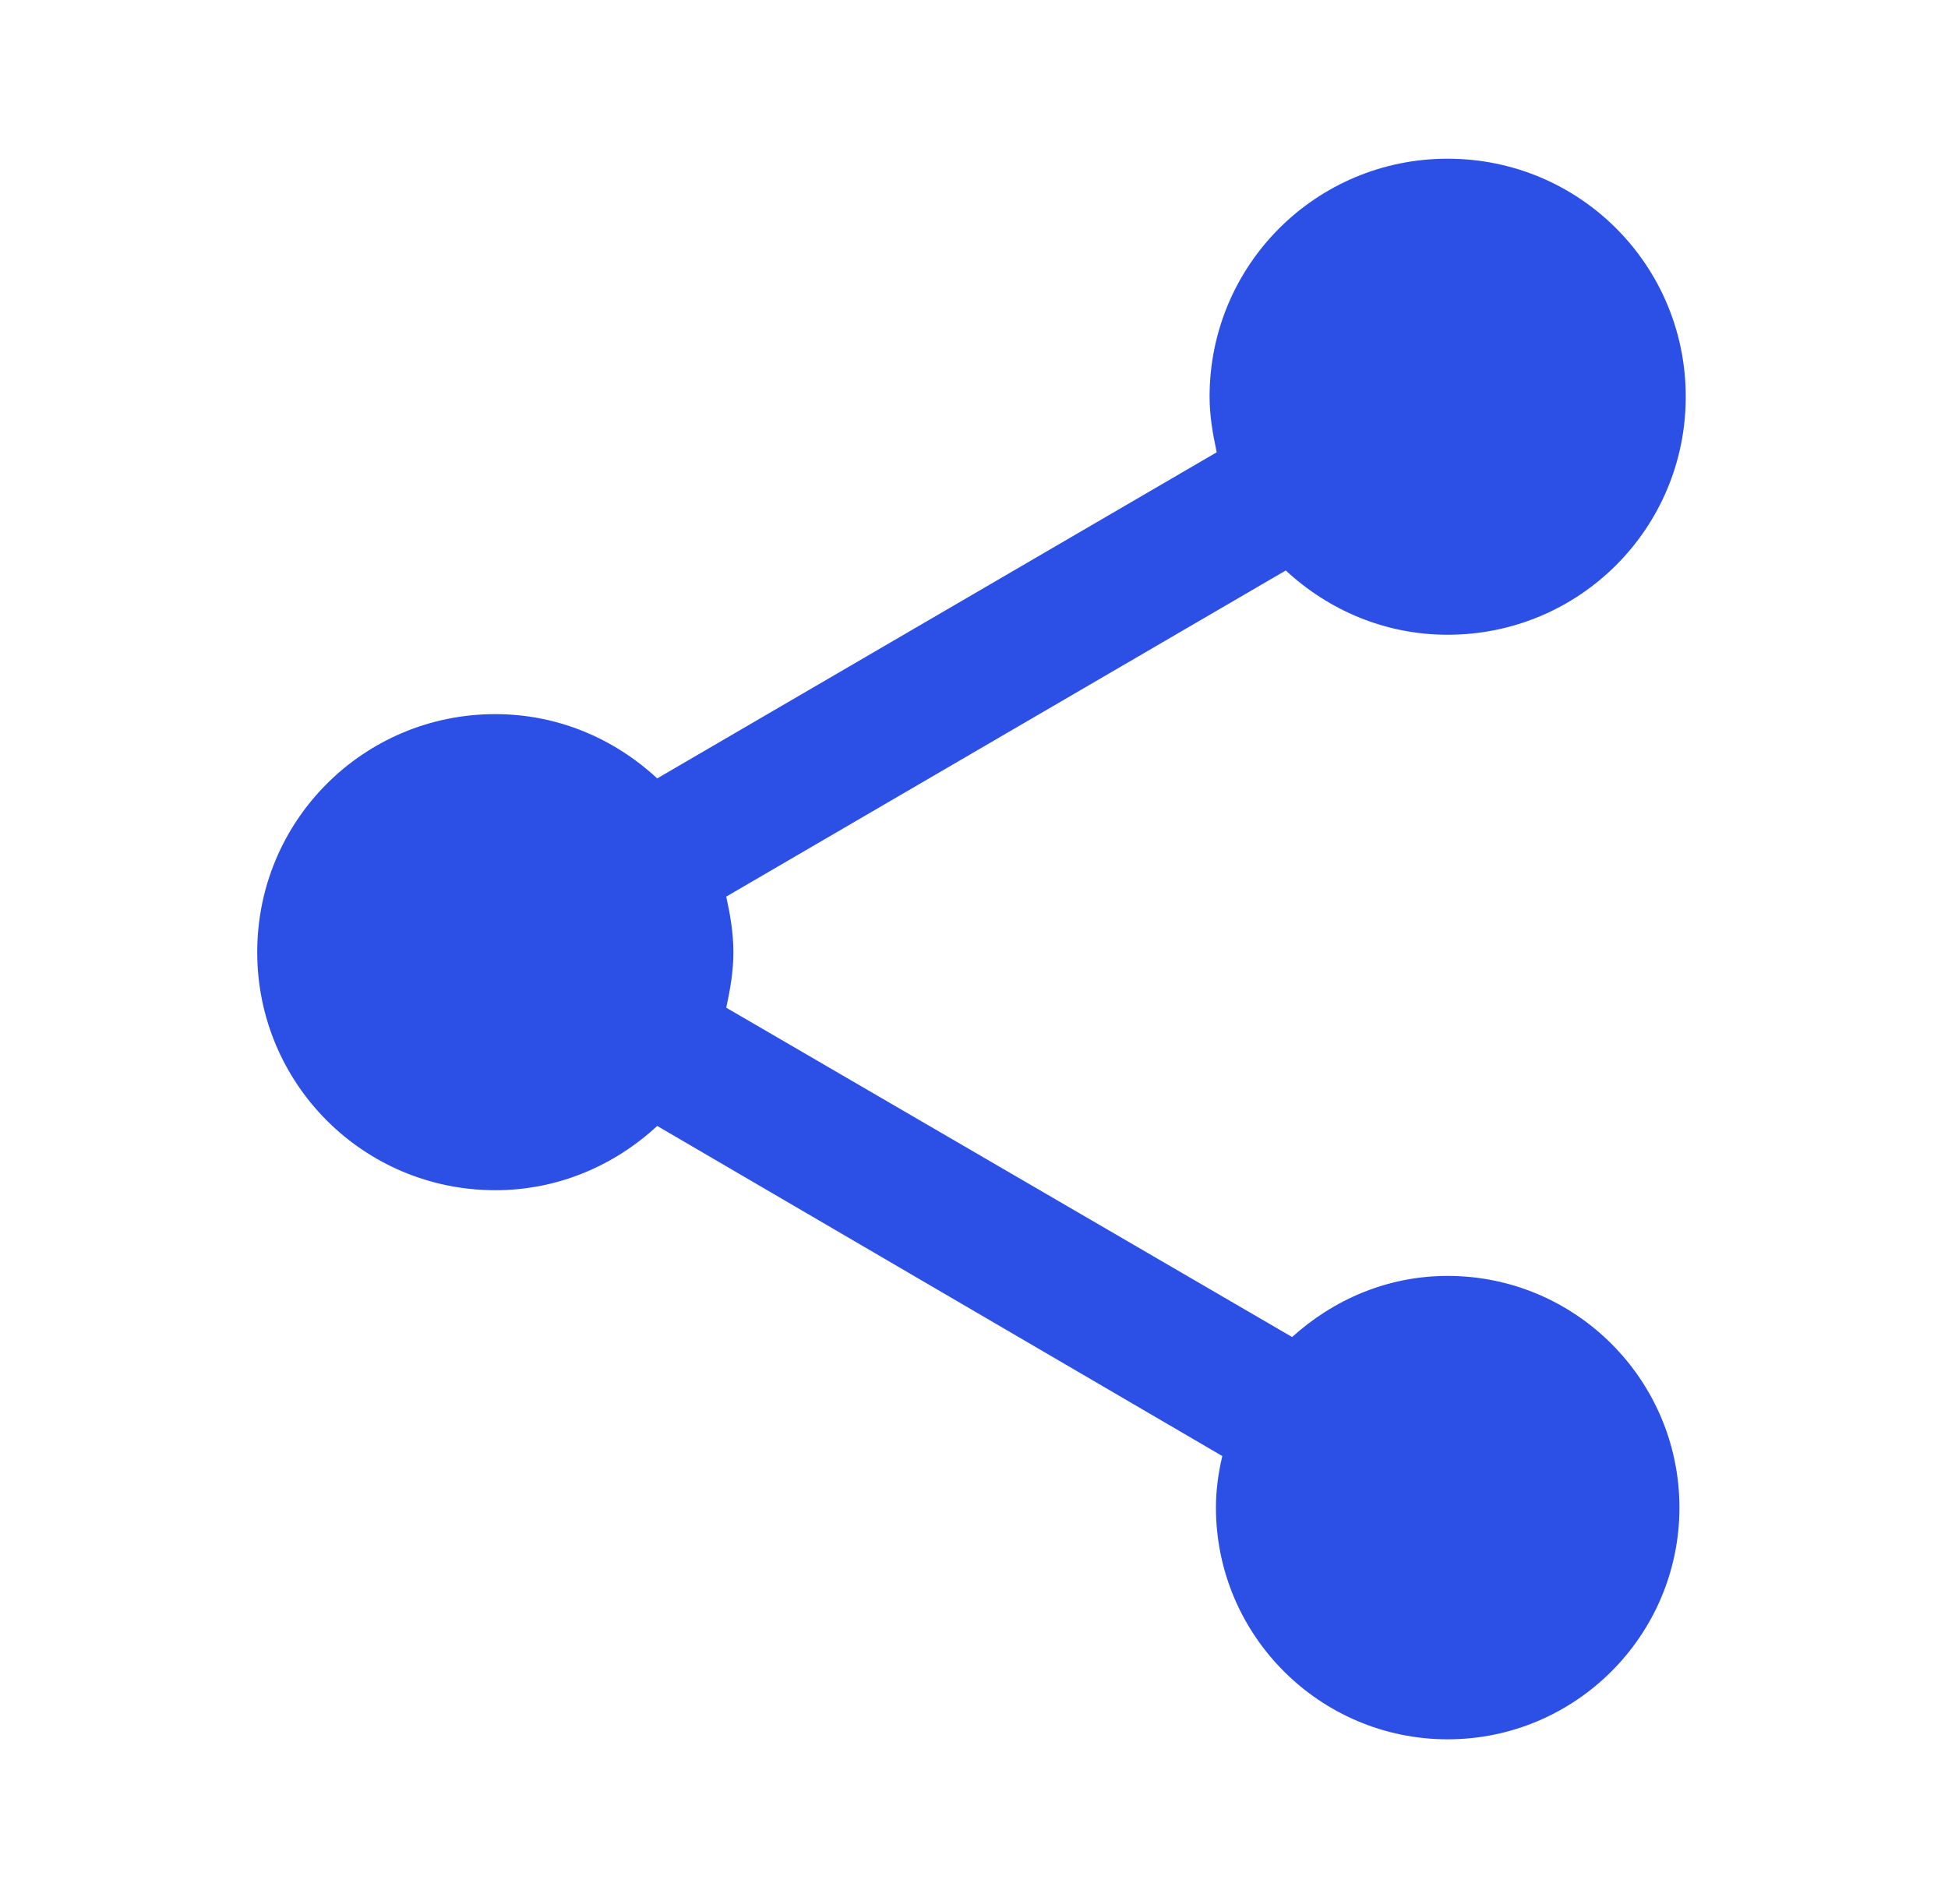 <?xml version="1.0" encoding="UTF-8"?>
<svg xmlns="http://www.w3.org/2000/svg" width="45" height="44" viewBox="0 0 45 44" fill="none">
  <path d="M33.442 29.48C32.049 29.48 30.802 30.03 29.849 30.892L16.777 23.283C16.869 22.861 16.942 22.44 16.942 22C16.942 21.56 16.869 21.138 16.777 20.716L29.702 13.181C30.692 14.098 31.994 14.666 33.442 14.666C36.486 14.666 38.942 12.21 38.942 9.166C38.942 6.123 36.486 3.667 33.442 3.667C30.399 3.667 27.942 6.123 27.942 9.166C27.942 9.607 28.016 10.028 28.107 10.45L15.182 17.985C14.192 17.068 12.891 16.5 11.442 16.5C8.399 16.5 5.942 18.956 5.942 22C5.942 25.043 8.399 27.5 11.442 27.5C12.891 27.5 14.192 26.931 15.182 26.015L28.236 33.642C28.144 34.026 28.089 34.43 28.089 34.833C28.089 37.785 30.491 40.187 33.442 40.187C36.394 40.187 38.796 37.785 38.796 34.833C38.796 31.881 36.394 29.48 33.442 29.48Z" fill="#2C50E6"></path>
</svg>
